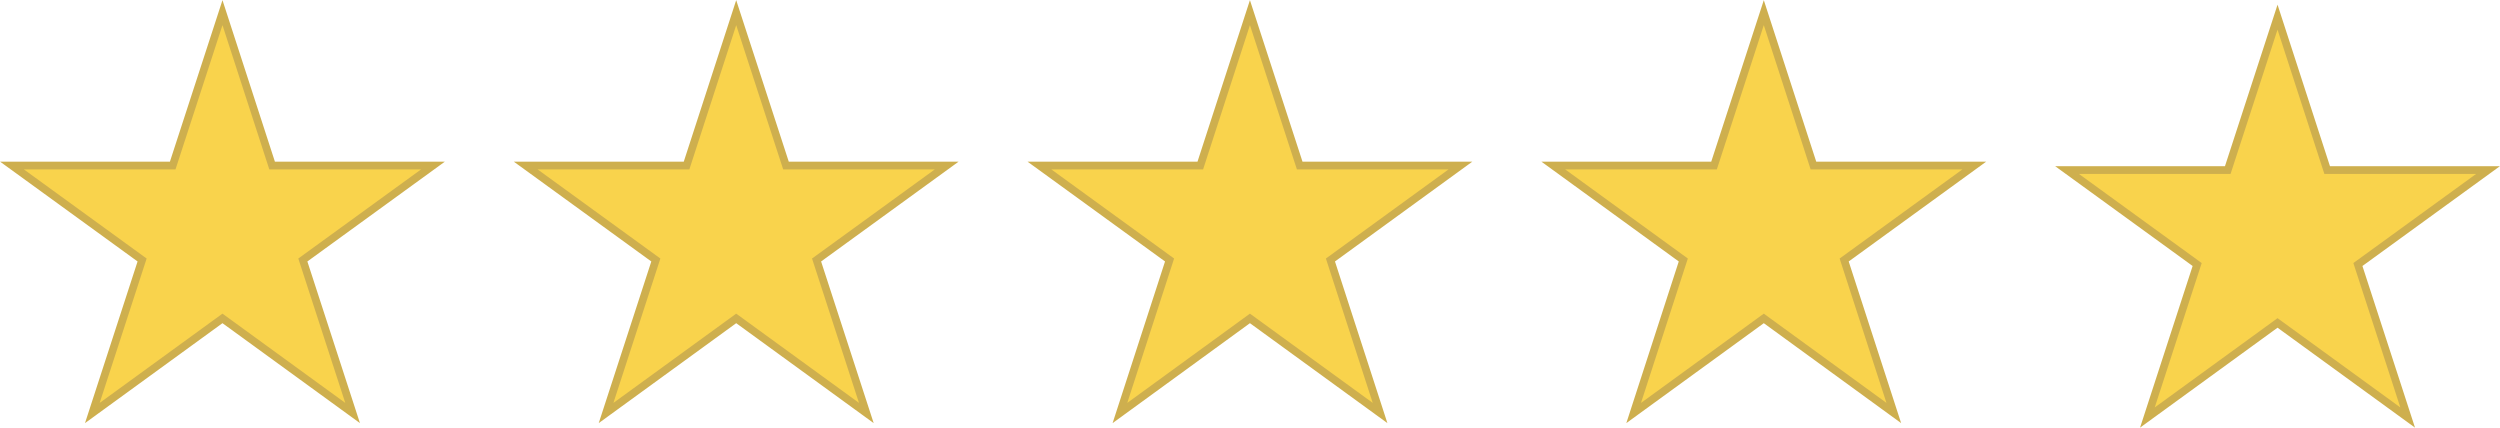 <?xml version="1.0" encoding="UTF-8"?><svg id="Layer_2" xmlns="http://www.w3.org/2000/svg" viewBox="0 0 187.89 32.14"><defs><style>.cls-1{fill:#f9d34c;stroke:#ceaf4e;stroke-miterlimit:10;stroke-width:.58px;}</style></defs><g id="Layer_1-2"><polygon class="cls-1" points="16.72 .95 20.45 12.44 32.54 12.44 22.76 19.54 26.5 31.04 16.72 23.93 6.94 31.04 10.68 19.54 .9 12.44 12.98 12.44 16.72 .95"/><polygon class="cls-1" points="55.33 .95 59.07 12.44 71.15 12.44 61.37 19.54 65.11 31.04 55.33 23.93 45.55 31.04 49.29 19.54 39.51 12.44 51.6 12.44 55.33 .95"/><polygon class="cls-1" points="93.94 .95 97.68 12.44 109.76 12.44 99.99 19.54 103.72 31.04 93.94 23.93 84.17 31.04 87.9 19.54 78.12 12.44 90.21 12.44 93.94 .95"/><polygon class="cls-1" points="132.56 .95 136.29 12.44 148.38 12.44 138.6 19.54 142.33 31.04 132.56 23.93 122.78 31.04 126.51 19.54 116.74 12.44 128.82 12.44 132.56 .95"/><polygon class="cls-1" points="171.17 1.29 174.9 12.78 186.99 12.78 177.21 19.88 180.95 31.38 171.17 24.27 161.39 31.38 165.13 19.88 155.35 12.78 167.43 12.78 171.17 1.29"/></g></svg>